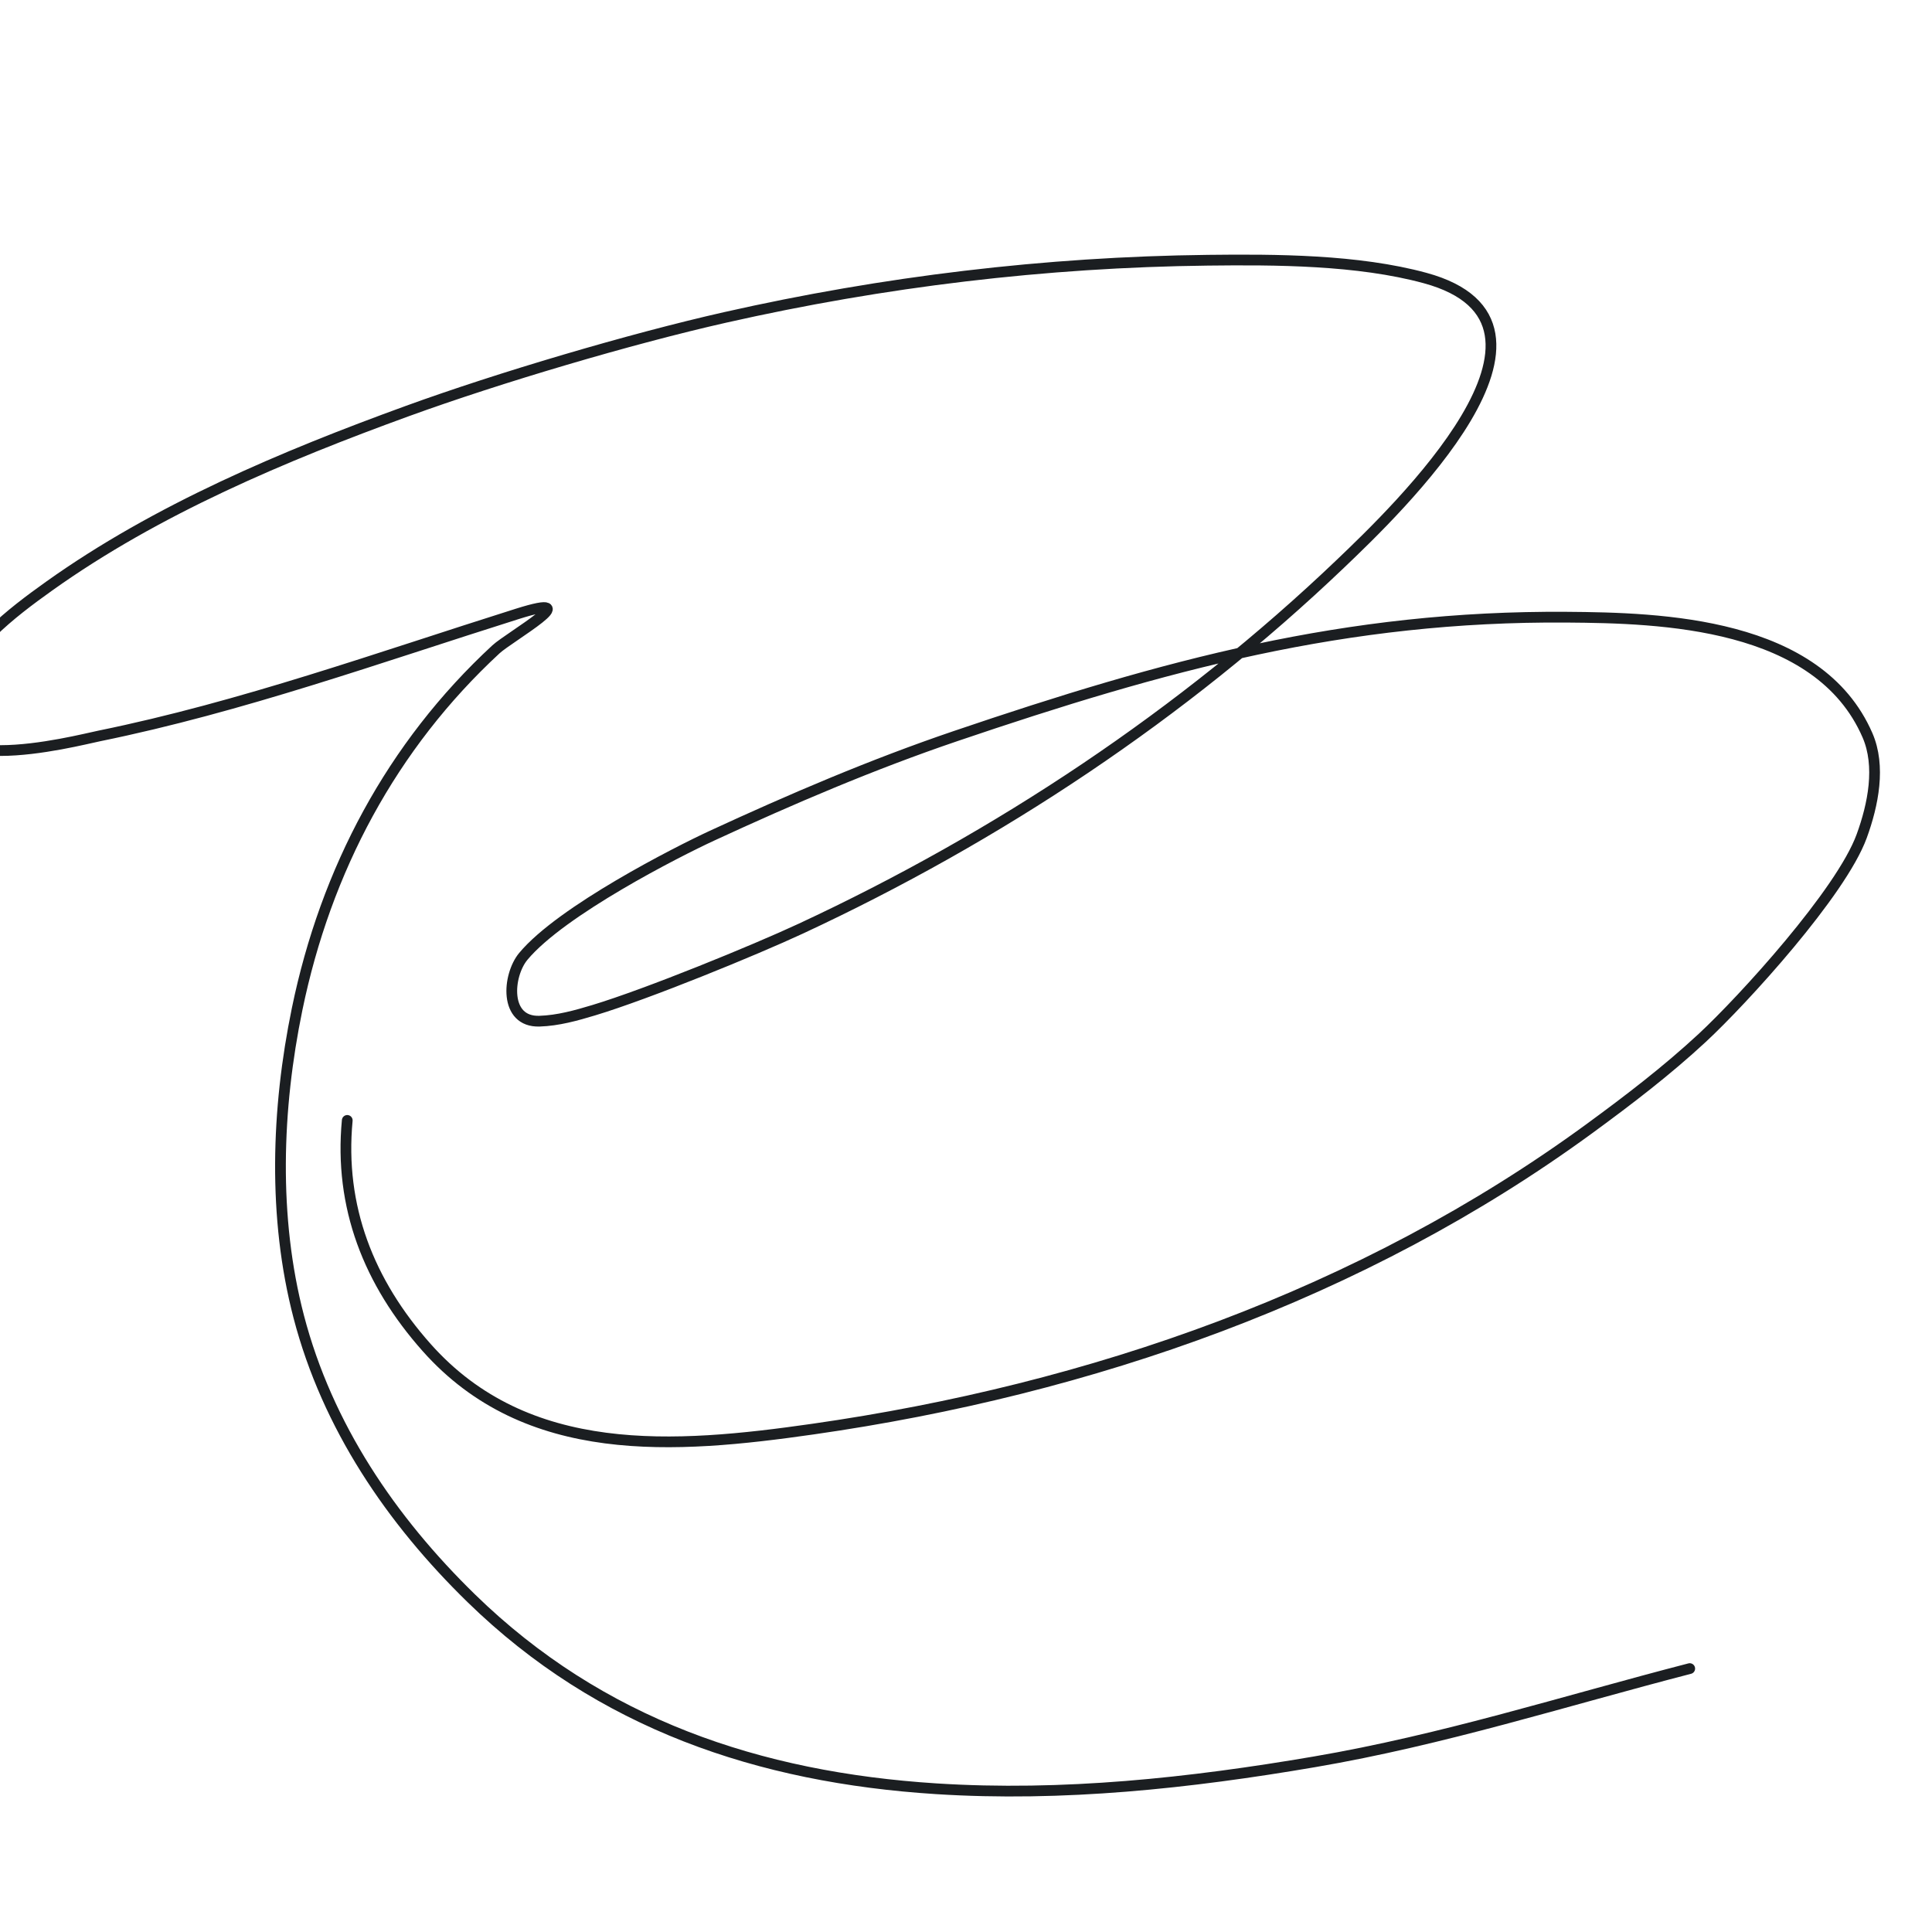 <?xml version="1.0" encoding="UTF-8"?> <svg xmlns="http://www.w3.org/2000/svg" width="540" height="540" viewBox="0 0 540 540" fill="none"> <g clip-path="url(#clip0_184_644)"> <path d="M97.057 313.158C94.768 337.302 103.063 358.42 119.235 376.623C147.285 408.195 188.623 404.96 227.229 399.437C304.849 388.333 380.799 361.877 444.374 315.359C455.21 307.43 465.915 299.242 475.759 290.112C487.185 279.515 514.596 249.464 520.346 233.712C523.575 224.867 525.716 214.149 521.967 205.512C508.251 173.909 464.276 172.697 437.947 172.506C376.003 172.057 325.353 185.953 267.068 205.744C243.846 213.629 221.233 223.309 198.971 233.596C189.299 238.066 156.902 254.54 146.277 267.297C141.853 272.608 140.78 285.739 150.794 285.421C155.95 285.258 161.025 283.843 165.965 282.352C180.991 277.817 210.875 265.586 223.87 259.538C278.918 233.916 330.698 199.542 374.656 157.566C390.157 142.765 444.935 90.423 398.339 77.715C379.474 72.57 356.468 72.515 337.596 72.735C292.201 73.263 246.965 78.712 202.677 88.717C176.15 94.709 139.446 105.582 113.85 114.89C79.365 127.43 43.793 142.381 13.731 163.82C2.756 171.647 -8.753 180.612 -14.237 193.526C-25.183 219.301 21.113 207.051 27.802 205.686C67.575 197.567 105.978 183.749 144.598 171.579C165 165.15 142.331 178.062 138.633 181.481C109.472 208.446 91.059 243.189 83.044 282.063C77.293 309.955 76.245 340.253 83.507 368.053C91.502 398.656 109.334 424.892 131.743 446.746C167.746 481.858 212.173 496.797 261.625 499.961C297.059 502.228 332.536 498.393 367.418 492.433C403.412 486.284 437.112 475.475 472.285 466.376" stroke="#1B1E21" stroke-width="3" stroke-linecap="round"></path> </g> <defs> <clipPath id="clip0_184_644"> <rect width="540" height="540" fill="white"></rect> </clipPath> </defs> </svg> 